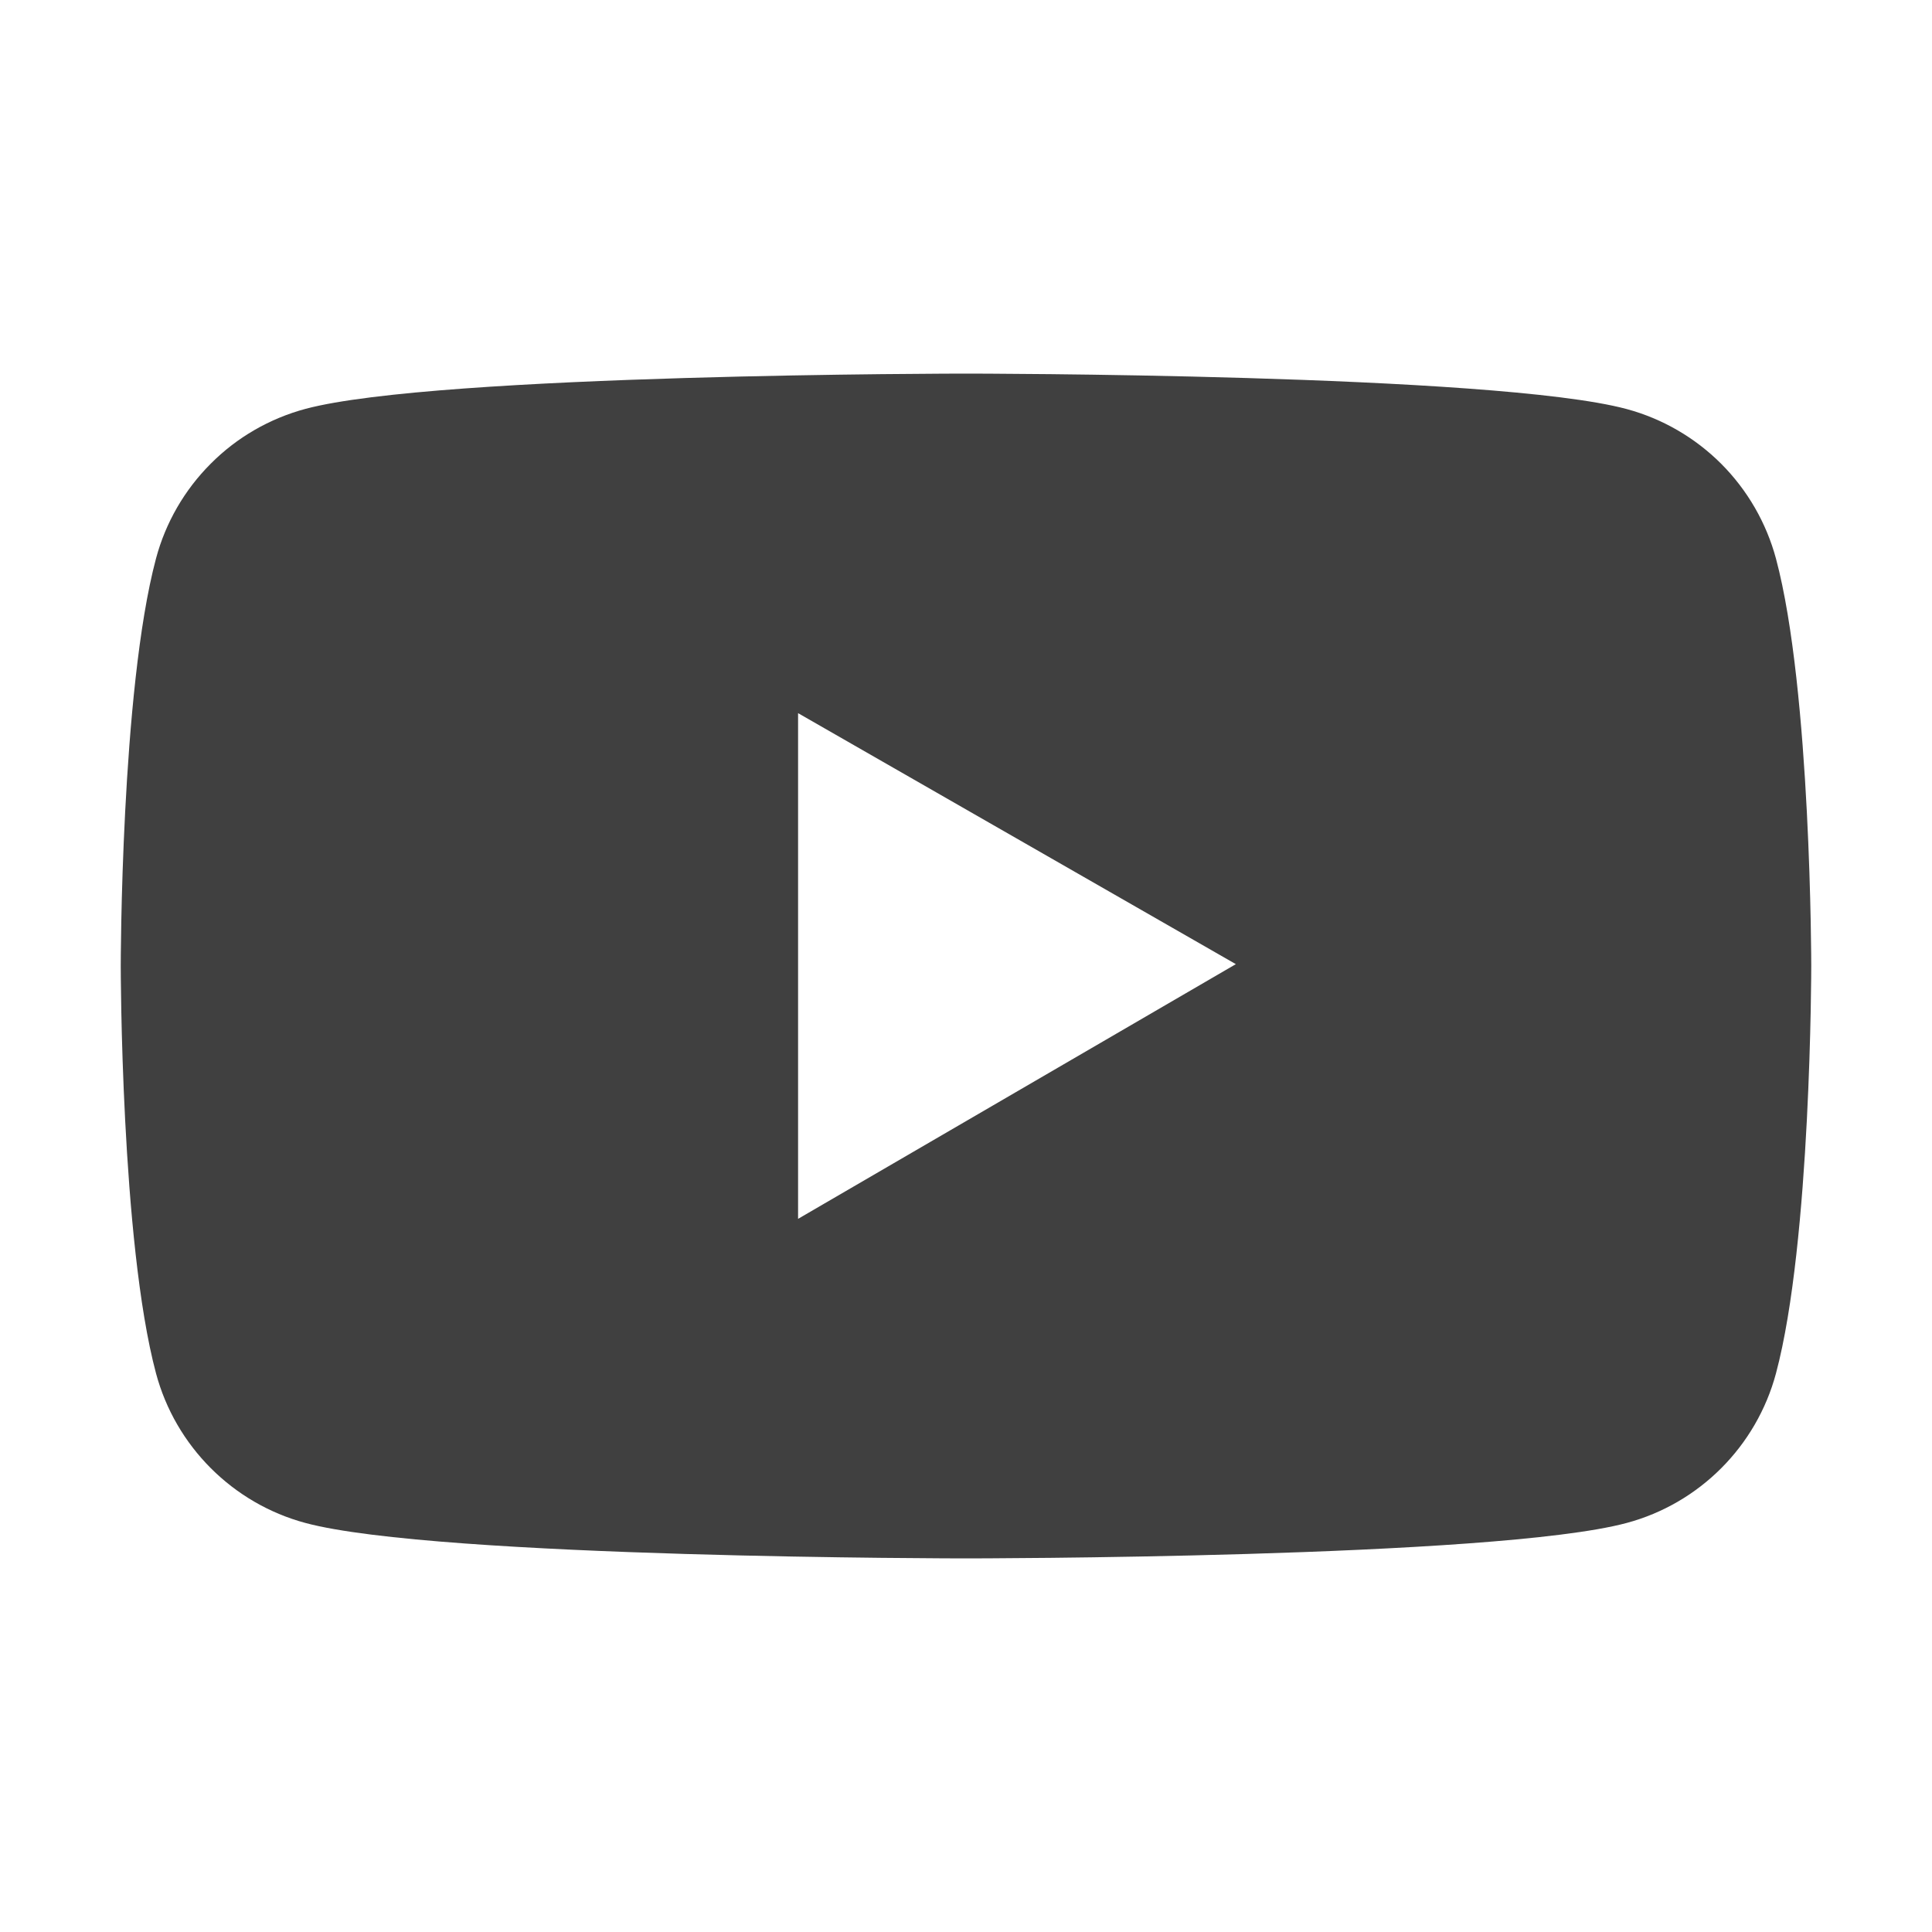 <svg width="24" height="24" viewBox="0 0 24 24" fill="none" xmlns="http://www.w3.org/2000/svg">
<path d="M22.062 6.94C21.942 6.495 21.708 6.089 21.382 5.762C21.056 5.436 20.651 5.201 20.206 5.081C18.567 4.641 12 4.641 12 4.641C12 4.641 5.433 4.641 3.795 5.079C3.349 5.199 2.943 5.433 2.618 5.76C2.292 6.086 2.057 6.492 1.938 6.938C1.5 8.578 1.5 12 1.5 12C1.5 12 1.5 15.422 1.938 17.06C2.18 17.965 2.892 18.677 3.795 18.919C5.433 19.359 12 19.359 12 19.359C12 19.359 18.567 19.359 20.206 18.919C21.11 18.677 21.82 17.965 22.062 17.06C22.5 15.422 22.5 12 22.5 12C22.5 12 22.5 8.578 22.062 6.94ZM9.914 15.141V8.859L15.352 11.977L9.914 15.141Z" fill="#404040"/>
</svg>
